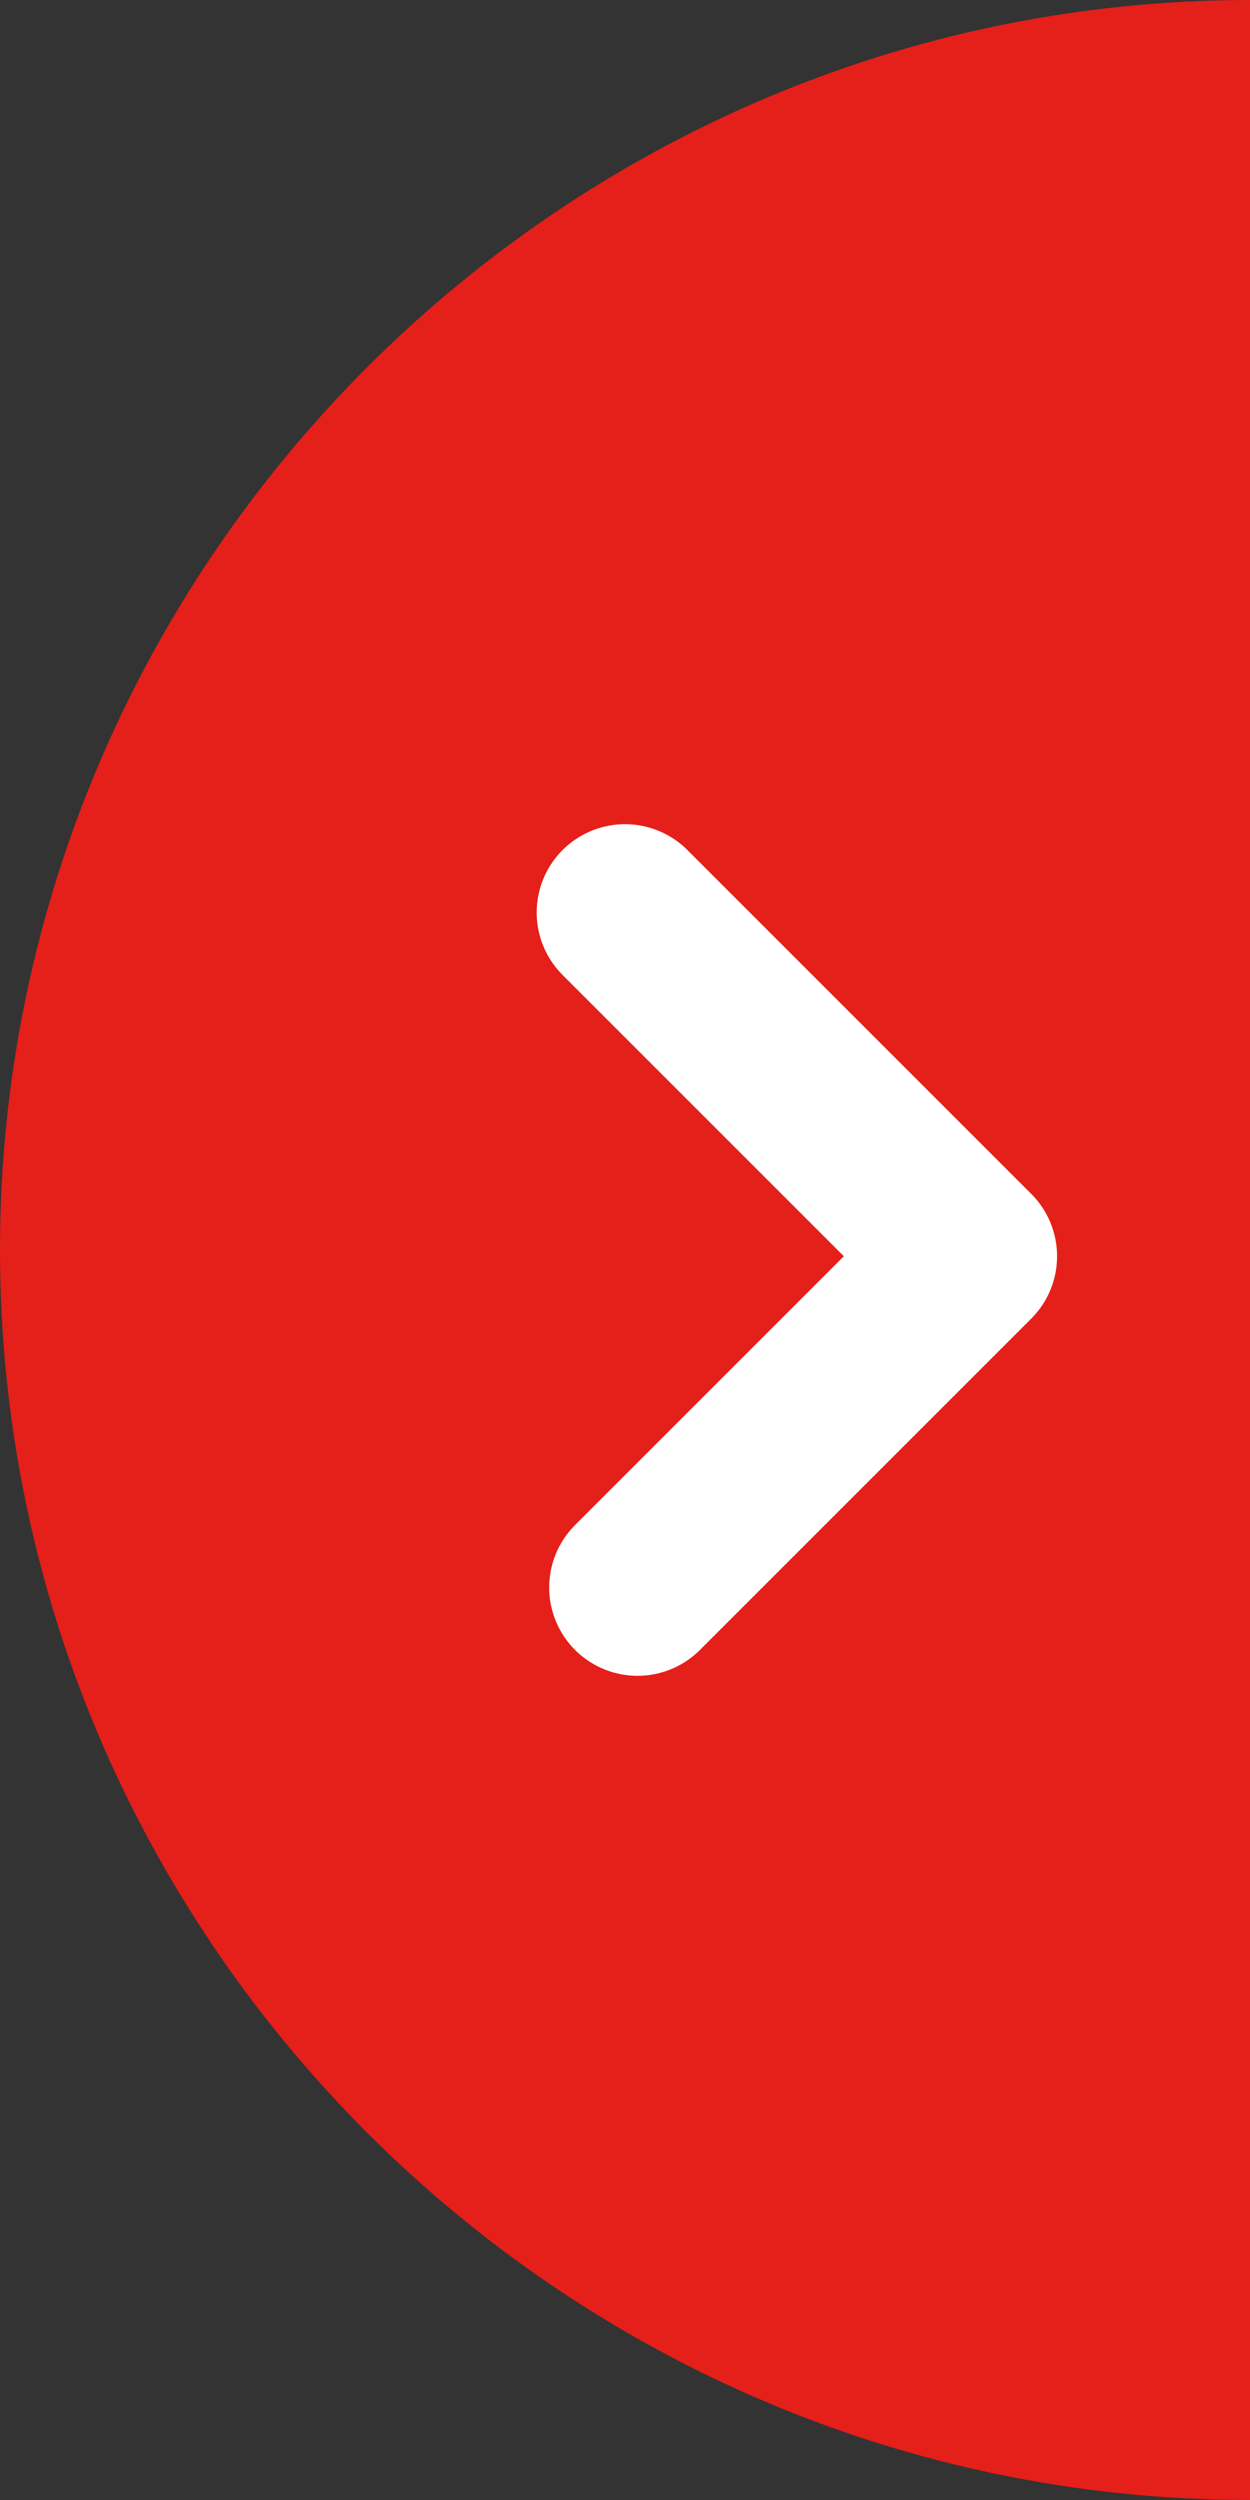 <?xml version="1.0" encoding="utf-8"?>
<!-- Generator: Adobe Illustrator 25.0.0, SVG Export Plug-In . SVG Version: 6.00 Build 0)  -->
<svg version="1.1" id="レイヤー_1" xmlns="http://www.w3.org/2000/svg" xmlns:xlink="http://www.w3.org/1999/xlink" x="0px"
	 y="0px" viewBox="0 0 20 40" style="enable-background:new 0 0 20 40;" xml:space="preserve">
<rect x="0" y="0" width="20" height="40" fill="#333333" stroke="none"/>
<style type="text/css">
	.st0{fill:#e51f19;}
	.st1{fill:none;stroke:#FFFFFF;stroke-width:2.826;stroke-linecap:round;stroke-linejoin:round;stroke-miterlimit:10;}
</style>
<g id="レイヤー_2_1_">
	<g id="レイヤー_2-2">
		<path class="st0" d="M20,40C9,40,0,31,0,20S9,0,20,0C20,11.8,20,31.9,20,40z"/>
		<polyline class="st1" points="10,14.6 15.5,20.1 10.2,25.4 		"/>
	</g>
</g>
</svg>
